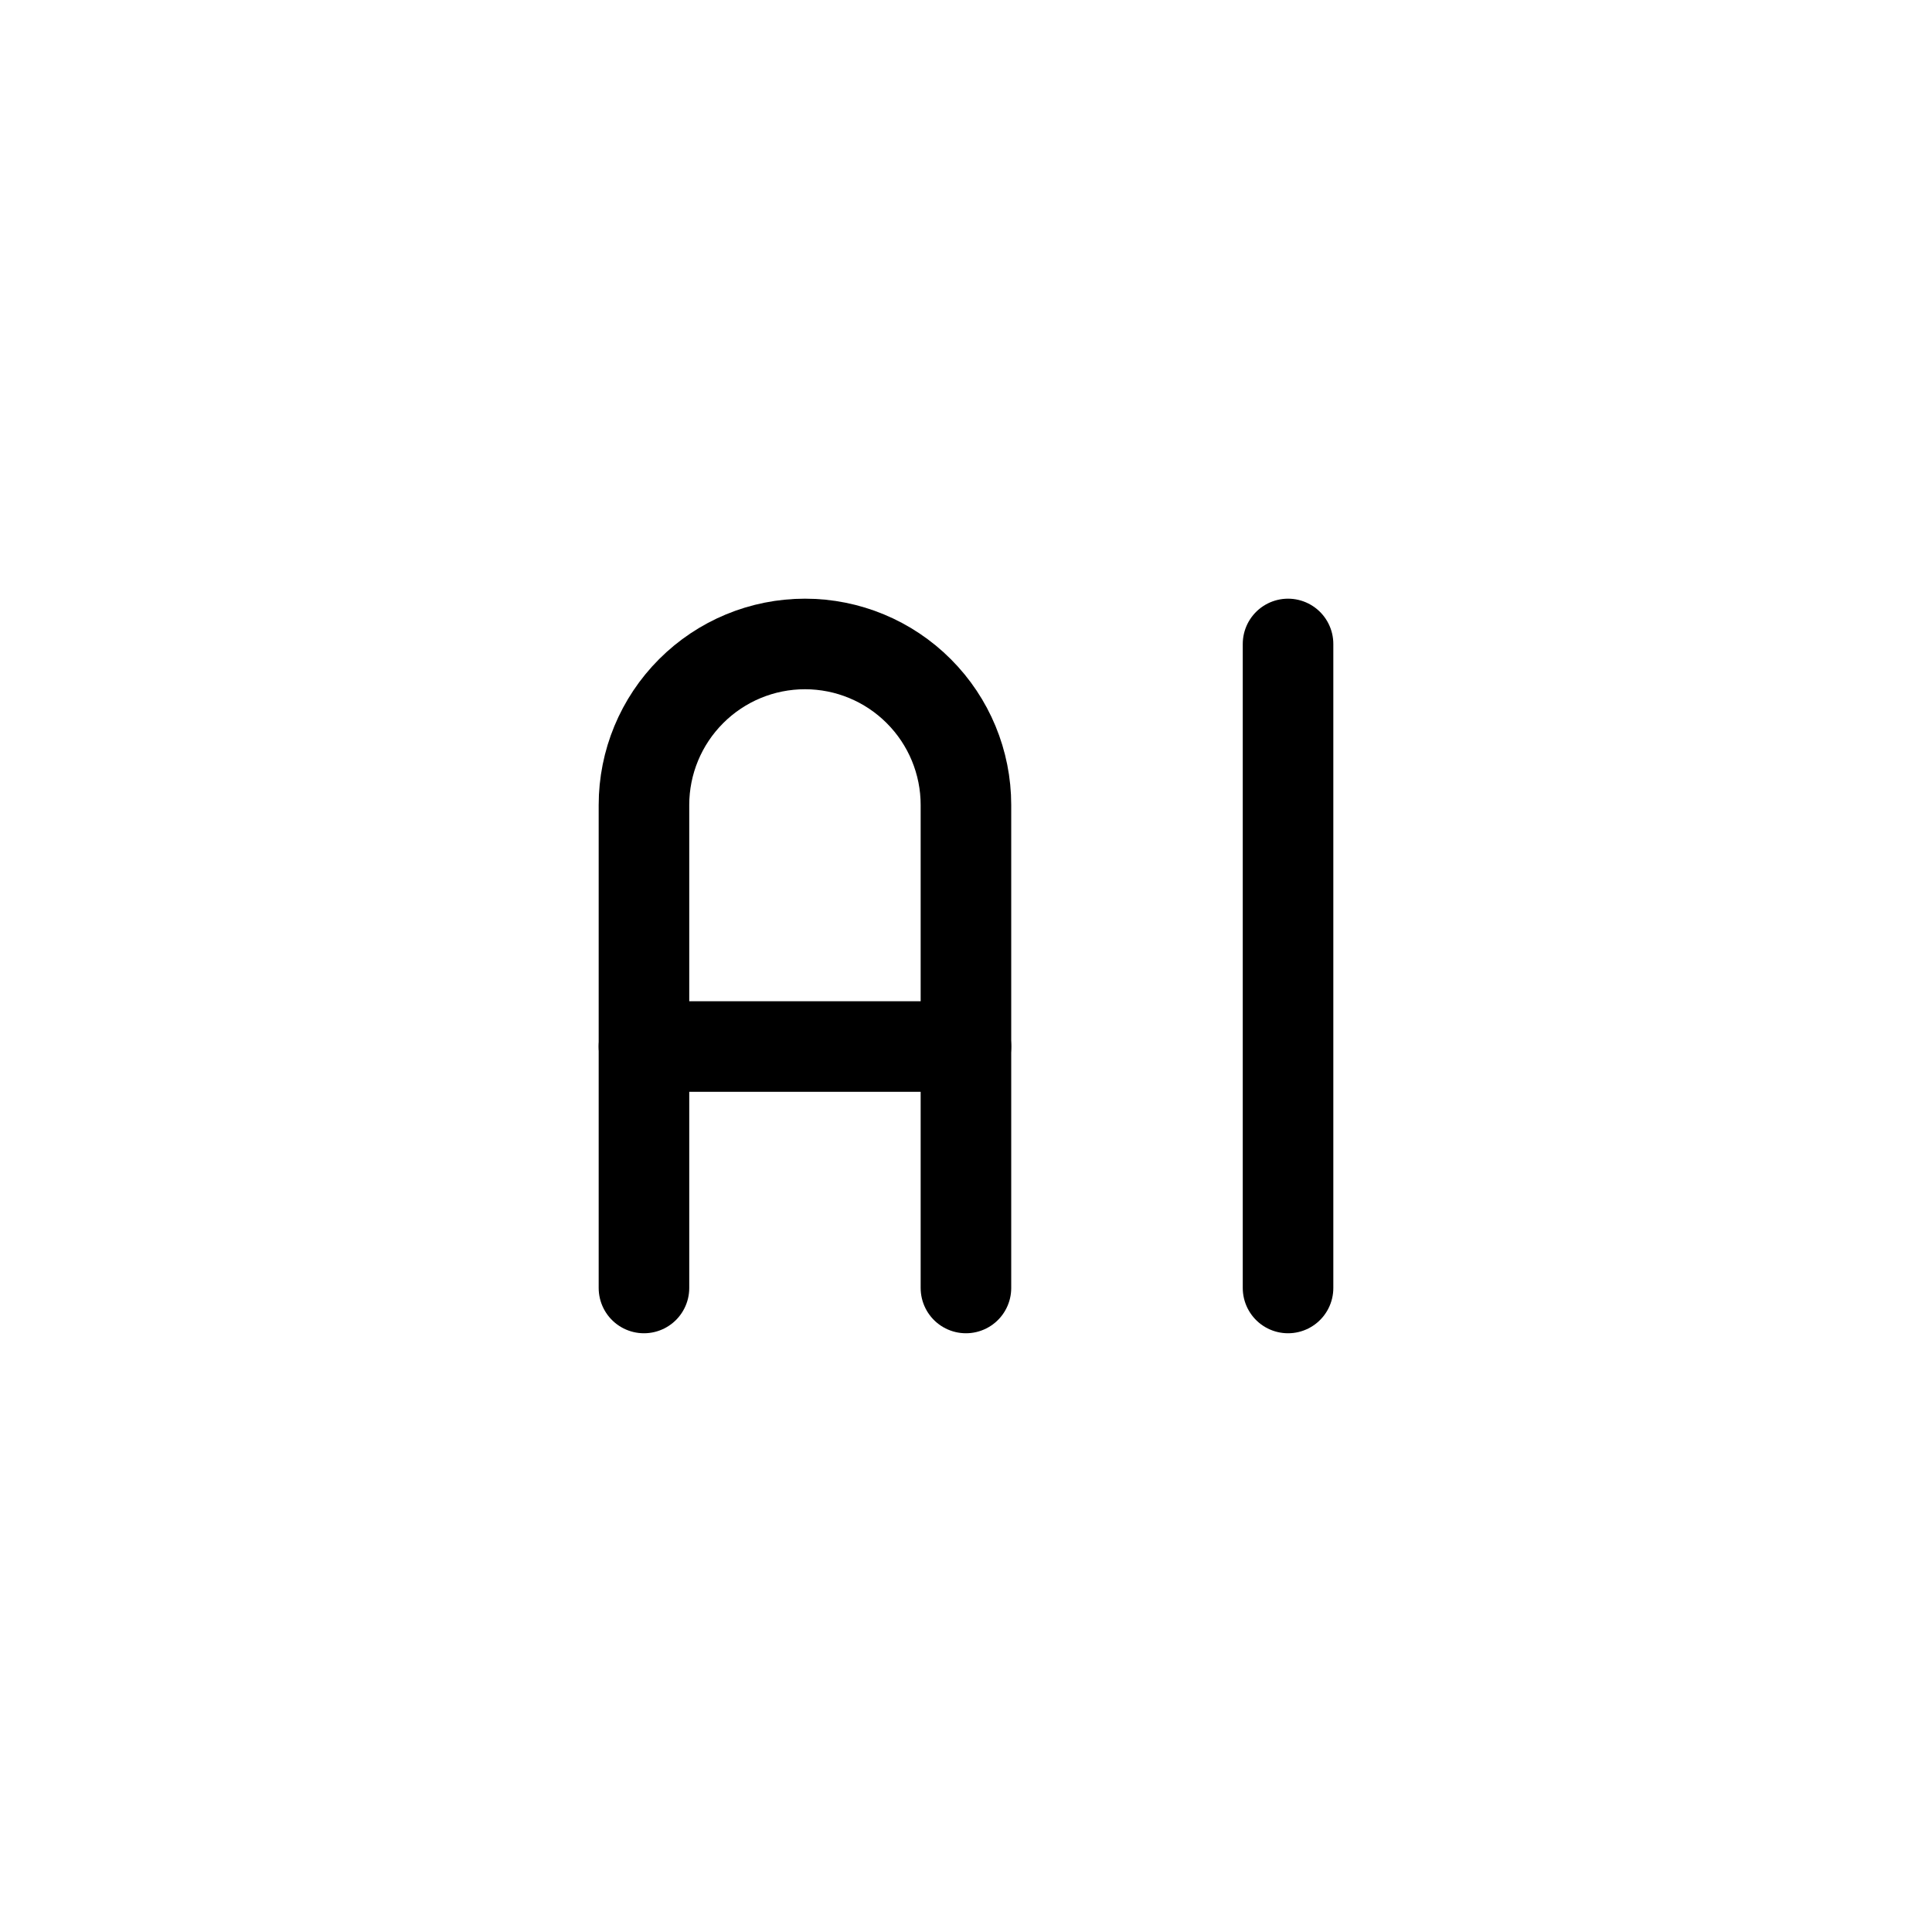 <svg width="32" height="32" viewBox="0 0 32 32" fill="none" xmlns="http://www.w3.org/2000/svg">
<g clip-path="url(#clip0_11465_9268)">
<path d="M10.666 21.333V13.333C10.666 12.626 10.947 11.948 11.447 11.448C11.947 10.947 12.625 10.666 13.333 10.666C14.04 10.666 14.718 10.947 15.218 11.448C15.718 11.948 15.999 12.626 15.999 13.333V21.333" stroke="black" stroke-width="1.5" stroke-linecap="round" stroke-linejoin="round"/>
<path d="M10.666 17.334H15.999" stroke="black" stroke-width="1.5" stroke-linecap="round" stroke-linejoin="round"/>
<path d="M21.334 10.666V21.333" stroke="black" stroke-width="1.5" stroke-linecap="round" stroke-linejoin="round"/>
</g>
<defs>
<clipPath id="clip0_11465_9268">
<rect width="32" height="32" fill="white"/>
</clipPath>
</defs>
</svg>
